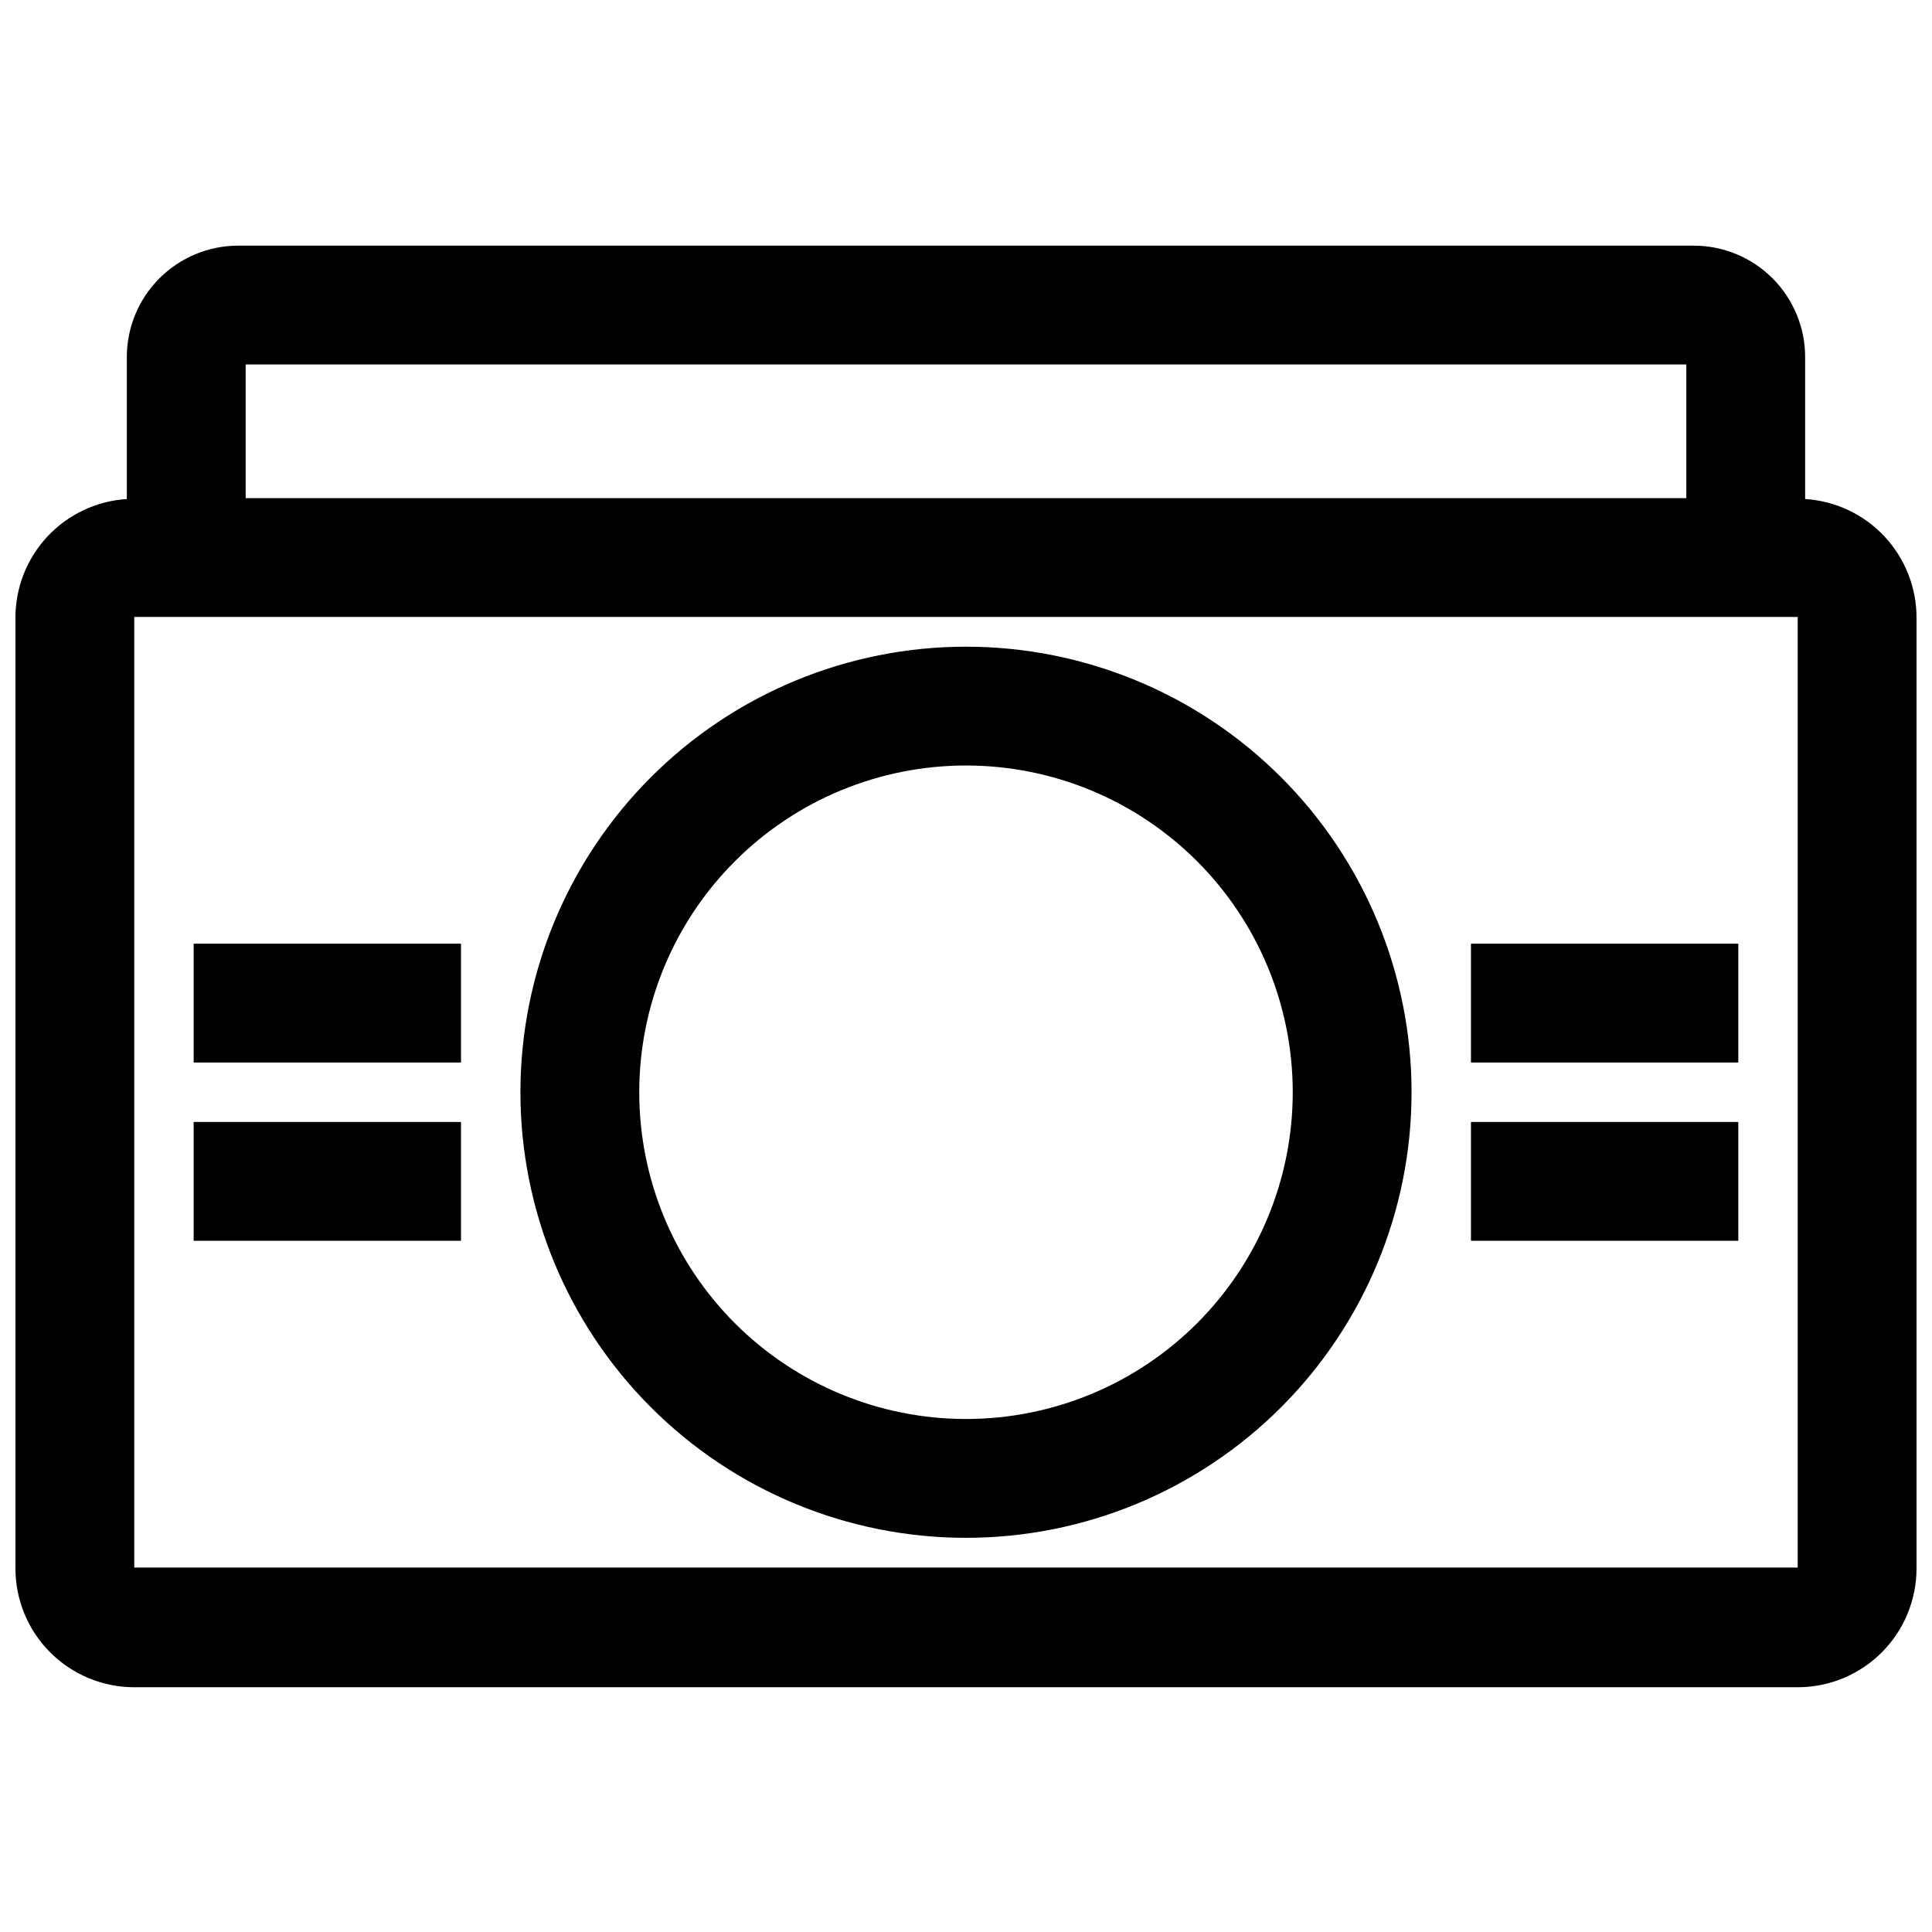 <?xml version="1.0" encoding="UTF-8"?>
<!-- Uploaded to: SVG Repo, www.svgrepo.com, Generator: SVG Repo Mixer Tools -->
<svg width="800px" height="800px" version="1.1" viewBox="144 144 512 512" xmlns="http://www.w3.org/2000/svg">
 <defs>
  <clipPath id="a">
   <path d="m148.09 209h503.81v383h-503.81z"/>
  </clipPath>
 </defs>
 <g clip-path="url(#a)">
  <path d="m622.38 276.25v-37.629c0-7.828-3.109-15.336-8.645-20.871-5.539-5.539-13.047-8.648-20.875-8.648h-385.73c-7.828 0-15.336 3.109-20.871 8.648-5.539 5.535-8.648 13.043-8.648 20.871v37.629c-8.004 0.5-15.516 4.039-21.004 9.891-5.484 5.852-8.531 13.578-8.516 21.598v251.91c0 8.352 3.316 16.359 9.223 22.266 5.906 5.902 13.914 9.223 22.266 9.223h440.83c8.352 0 16.363-3.32 22.266-9.223 5.906-5.906 9.223-13.914 9.223-22.266v-251.91c0.016-8.02-3.031-15.746-8.516-21.598s-13-9.391-21.004-9.891zm-31.488-35.66v35.426h-381.79v-35.426zm-411.31 318.82v-251.91l440.83 0.004v251.91z"/>
 </g>
 <path d="m400 315.38c-31.316 0-61.352 12.441-83.496 34.586-22.145 22.145-34.586 52.176-34.586 83.492s12.441 61.352 34.586 83.496c22.145 22.145 52.18 34.586 83.496 34.586s61.348-12.441 83.492-34.586c22.145-22.145 34.586-52.18 34.586-83.496s-12.441-61.348-34.586-83.492c-22.145-22.145-52.176-34.586-83.492-34.586zm0 204.67c-22.969 0-44.992-9.125-61.23-25.363-16.238-16.238-25.363-38.262-25.363-61.23 0-22.965 9.125-44.988 25.363-61.227 16.238-16.242 38.262-25.363 61.23-25.363 22.965 0 44.988 9.121 61.227 25.363 16.242 16.238 25.363 38.262 25.363 61.227 0 22.969-9.121 44.992-25.363 61.23-16.238 16.238-38.262 25.363-61.227 25.363z"/>
 <path d="m195.32 441.33h70.848v31.488h-70.848z"/>
 <path d="m195.32 394.09h70.848v31.488h-70.848z"/>
 <path d="m533.82 441.33h70.848v31.488h-70.848z"/>
 <path d="m533.82 394.09h70.848v31.488h-70.848z"/>
</svg>